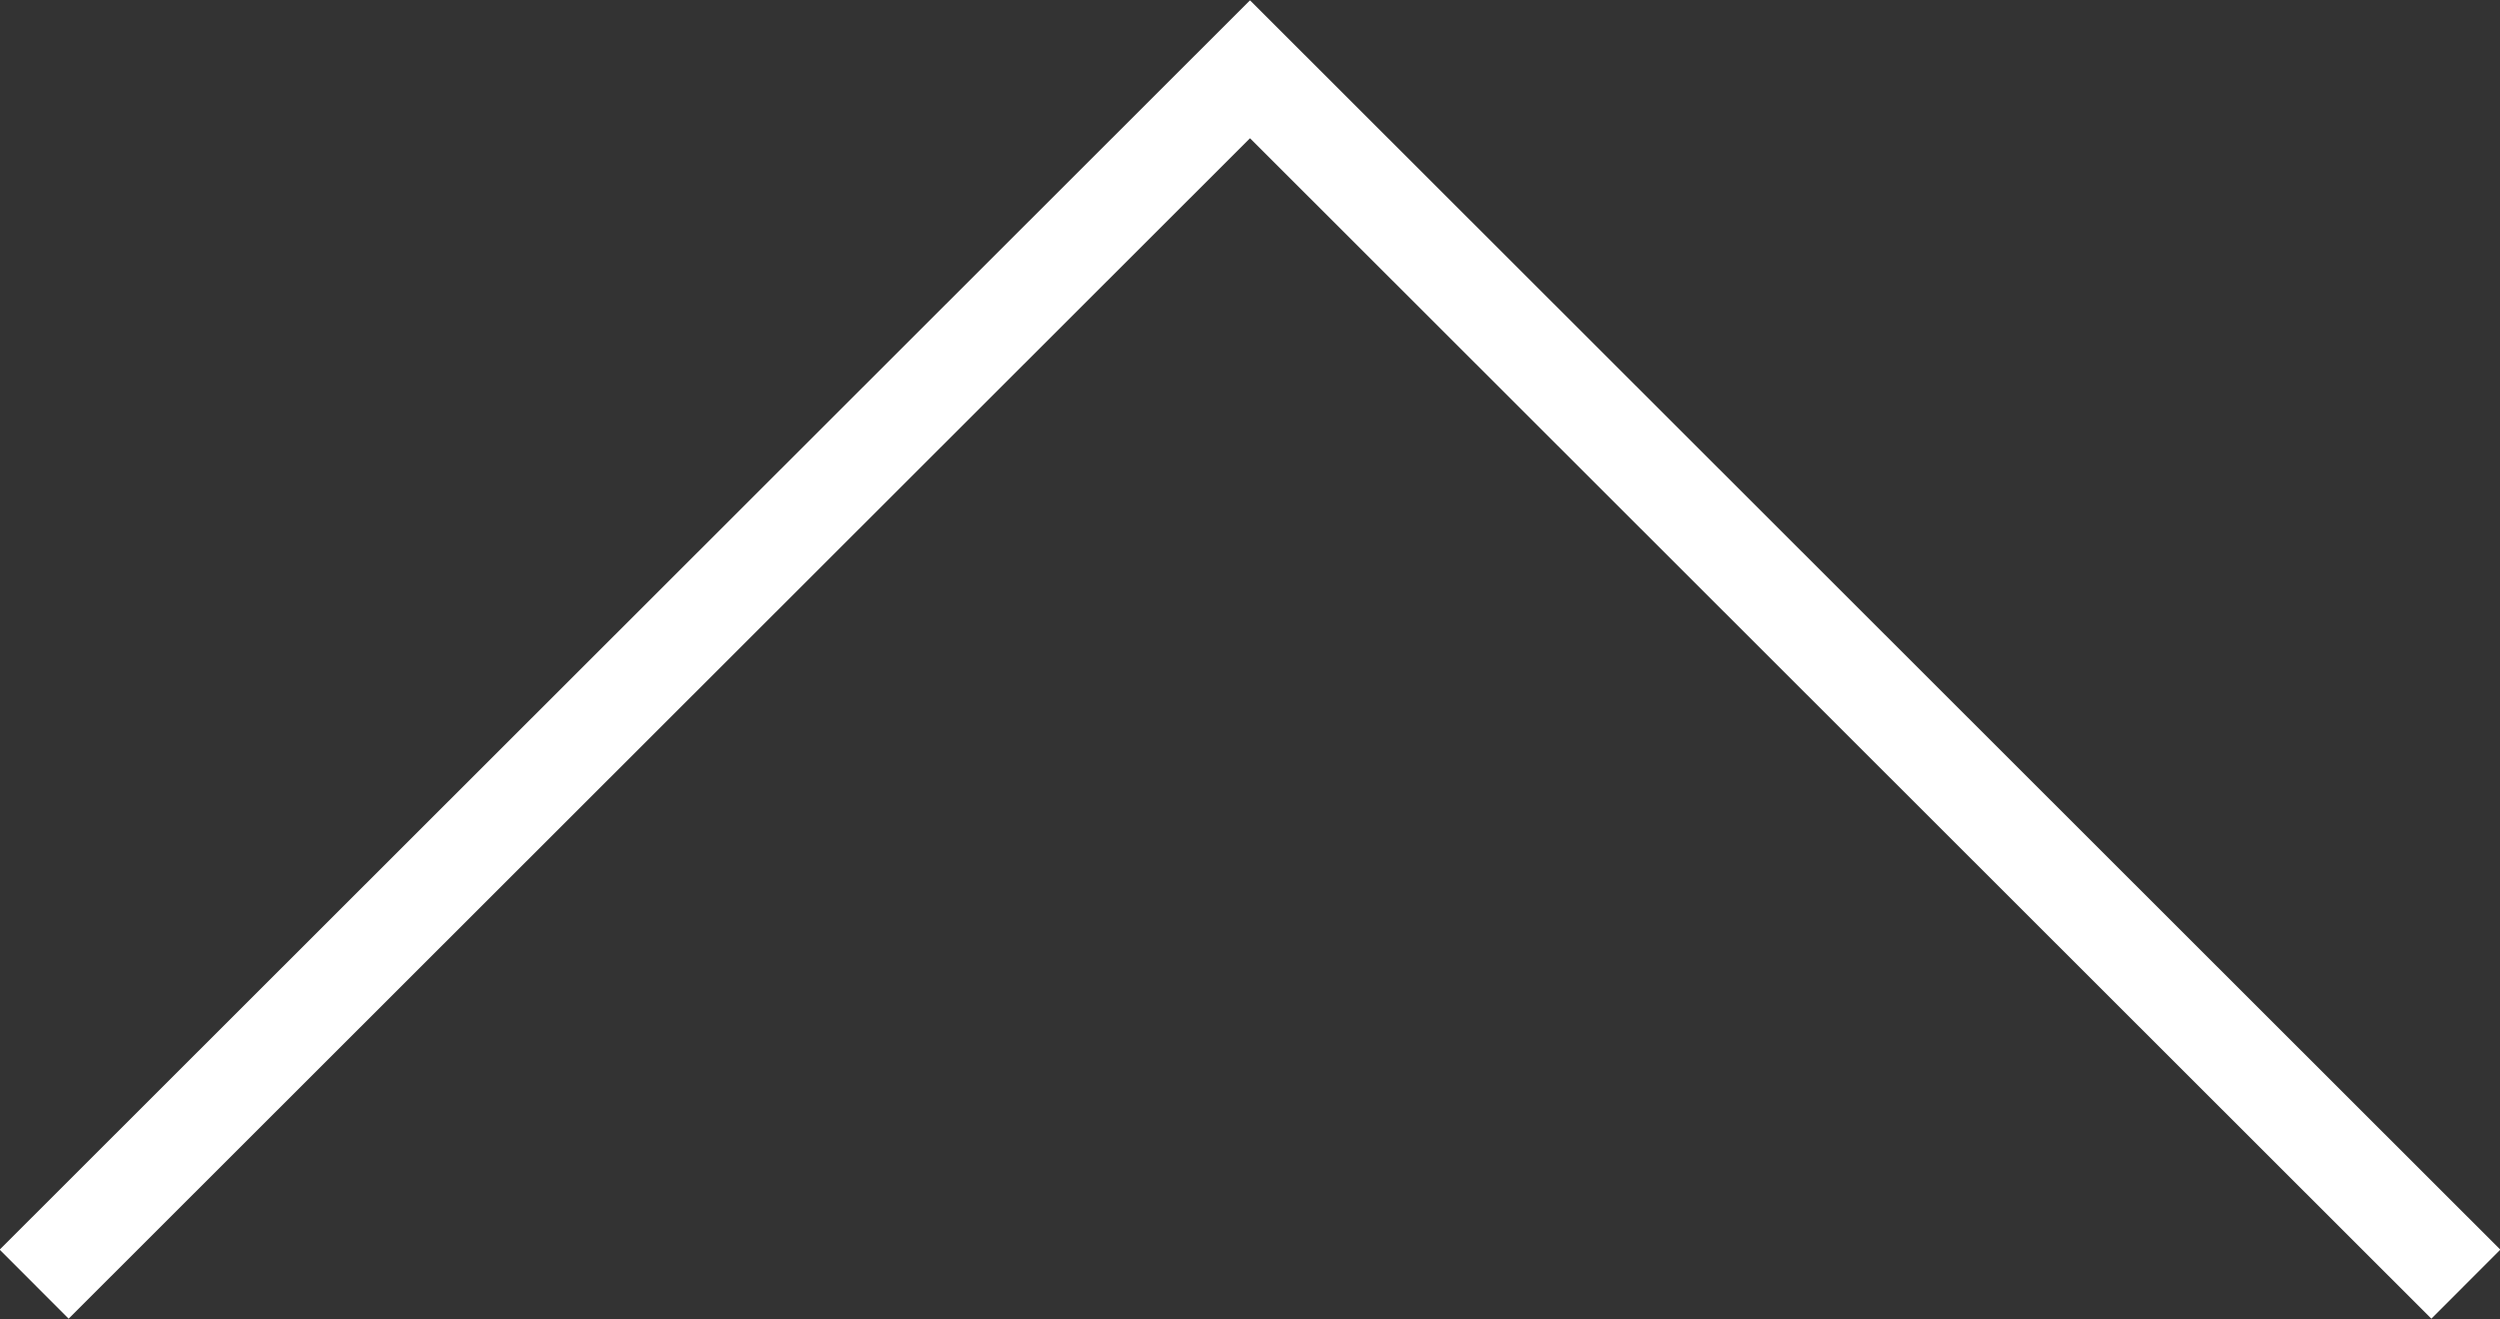 <svg height="13.52" viewBox="0 0 25.62 13.52" width="25.62" xmlns="http://www.w3.org/2000/svg"><rect x="0" y="0" width="25.62" height="13.52" fill="#333333" stroke="none"/><path d="m.35 13.16 12.46-12.45 12.46 12.45" fill="none" stroke="#fff" stroke-miterlimit="10"/></svg>